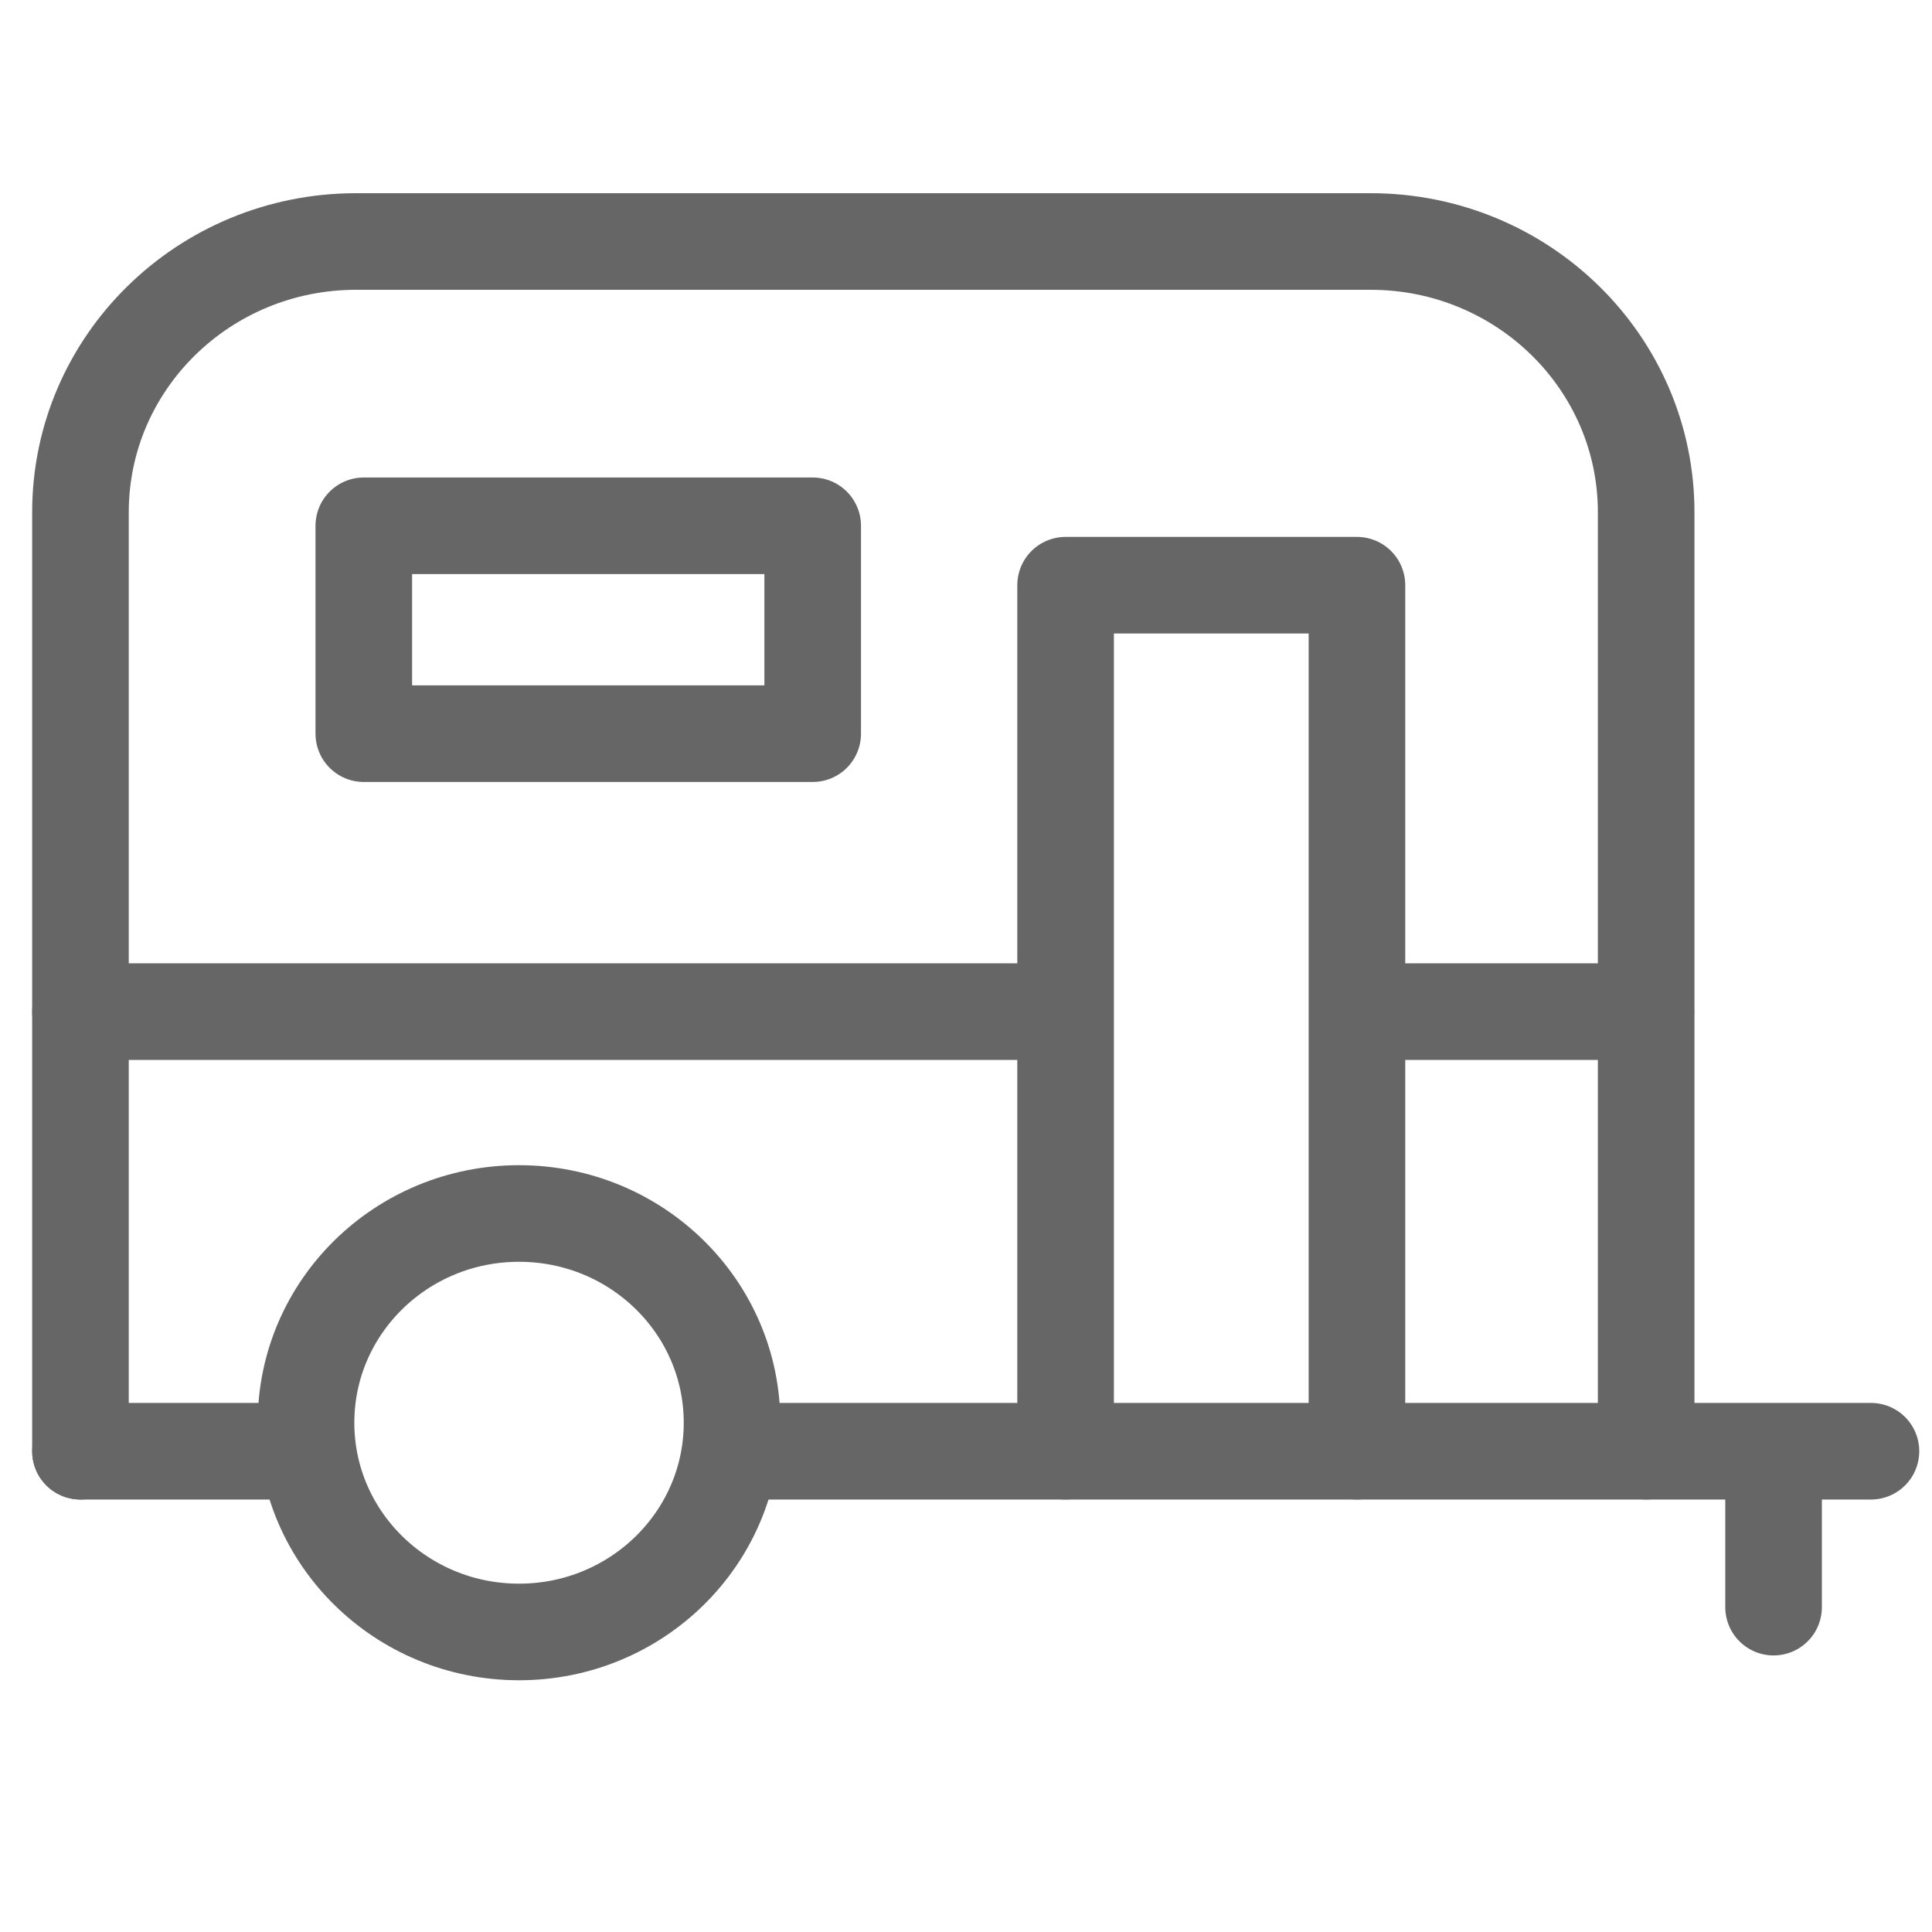 <svg width="20" height="20" viewBox="0 0 20 20" fill="none" xmlns="http://www.w3.org/2000/svg">
<path d="M0.833 15.023V5.302C0.833 3.755 2.11 2.5 3.686 2.5H14.189C15.764 2.5 17.041 3.755 17.041 5.302V15.023" stroke="#666666" stroke-linecap="round" stroke-linejoin="round"/>
<path d="M5.373 16.894C6.591 16.894 7.578 15.924 7.578 14.728C7.578 13.531 6.591 12.562 5.373 12.562C4.155 12.562 3.168 13.531 3.168 14.728C3.168 15.924 4.155 16.894 5.373 16.894Z" stroke="#666666" stroke-linecap="round" stroke-linejoin="round"/>
<path d="M11.031 15.023V6.058H14.047V15.023" stroke="#666666" stroke-linecap="round" stroke-linejoin="round"/>
<path d="M10.821 10.472H0.833" stroke="#666666" stroke-linecap="round" stroke-linejoin="round"/>
<path d="M17.038 10.472H14.203" stroke="#666666" stroke-linecap="round" stroke-linejoin="round"/>
<path d="M8.413 5.443H3.766V7.595H8.413V5.443Z" stroke="#666666" stroke-linecap="round" stroke-linejoin="round"/>
<path d="M2.816 15.023H0.833" stroke="#666666" stroke-linecap="round" stroke-linejoin="round"/>
<path d="M19.368 15.023H7.876" stroke="#666666" stroke-linecap="round" stroke-linejoin="round"/>
<path d="M18.36 15.1V16.637" stroke="#666666" stroke-linecap="round" stroke-linejoin="round"/>
</svg>
